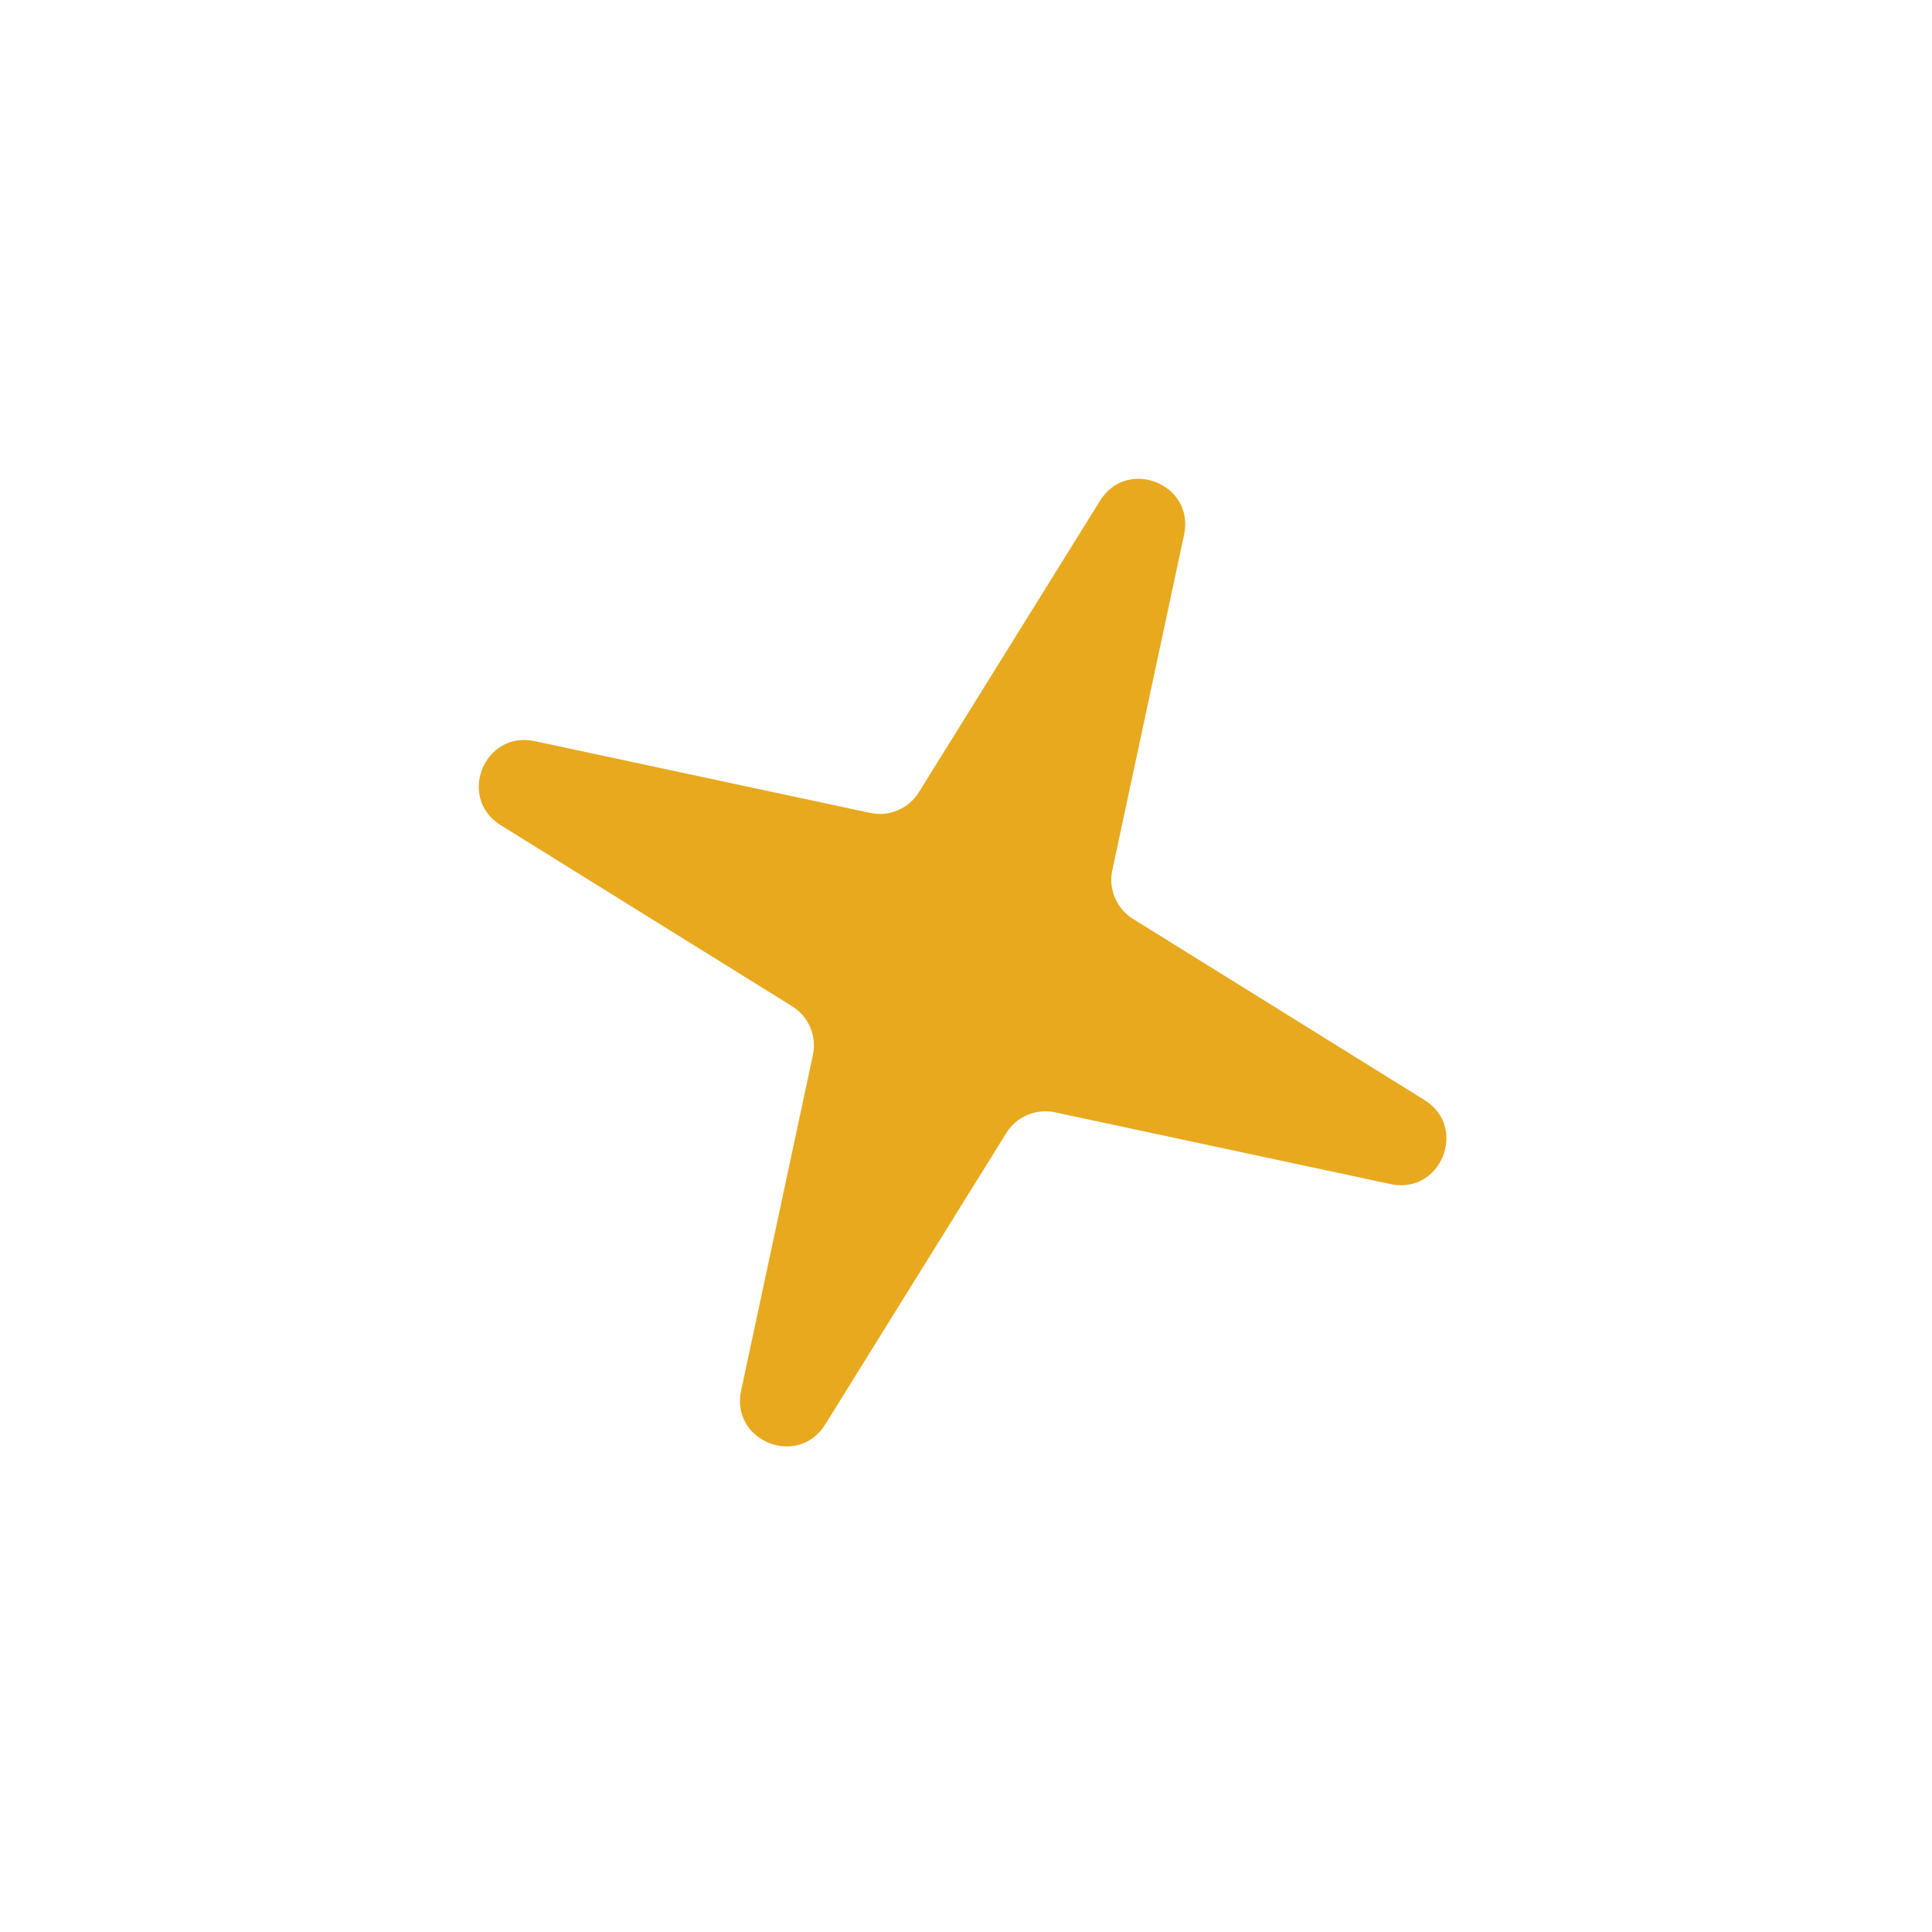 <svg width="168" height="168" viewBox="0 0 168 168" fill="none" xmlns="http://www.w3.org/2000/svg">
<path d="M95.656 43.54C98.023 39.732 103.903 42.103 102.965 46.488L96.723 75.671C96.37 77.32 97.09 79.014 98.523 79.905L123.87 95.656C127.679 98.023 125.307 103.903 120.922 102.965L91.74 96.723C90.09 96.37 88.396 97.091 87.505 98.523L71.754 123.871C69.387 127.679 63.507 125.308 64.445 120.923L70.687 91.74C71.04 90.09 70.32 88.396 68.887 87.506L43.539 71.754C39.731 69.388 42.103 63.508 46.487 64.445L75.67 70.688C77.32 71.04 79.014 70.32 79.904 68.887L95.656 43.54Z" fill="#E8A91F"/>
</svg>
